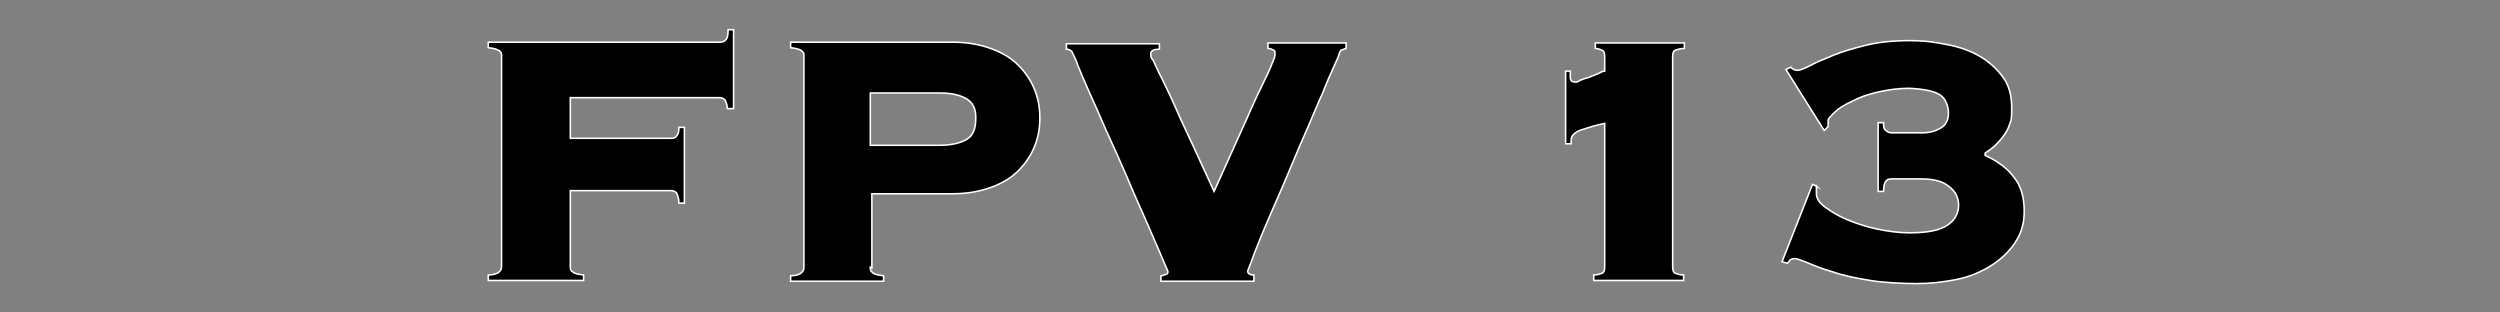 <?xml version="1.0" encoding="UTF-8"?>
<svg xmlns="http://www.w3.org/2000/svg" version="1.1" viewBox="0 0 320 40">
  <rect x="0" y="0" width="320" height="40" fill="#808080" stroke="none"/>
  <defs>
    <style>
      .cls-1 {
        stroke: #fff;
        stroke-miterlimit: 10;
        stroke-width: .2px;
      }
    </style>
  </defs>
  <!-- Generator: Adobe Illustrator 28.6.0, SVG Export Plug-In . SVG Version: 1.2.0 Build 709)  -->
  <g>
    <g id="_Слой_1" data-name="Слой_1">
      <g>
        <path class="cls-1" d="M93.1,13.9c0-.5-.2-.9-.3-1.1-.2-.2-.4-.3-.7-.3h-19.1v5.2h12.9c.3,0,.5,0,.7-.3.2-.2.3-.5.3-1.1h.7v9.7h-.7c0-.7-.2-1.1-.3-1.3-.2-.2-.4-.3-.7-.3h-12.9v9.7c0,.3,0,.5.3.7.2.2.6.3,1.4.4v.7h-12.2v-.7c.7,0,1.2-.2,1.4-.4s.3-.4.3-.7V7.2c0-.3,0-.5-.3-.7s-.6-.3-1.4-.4v-.7h29.7c.3,0,.5-.1.7-.3.2-.2.3-.6.3-1.3h.7v10.1h-.7Z"/>
        <path class="cls-1" d="M111.4,34.2c0,.3,0,.5.3.7.2.2.6.3,1.4.4v.7h-11.9v-.7c.7,0,1.2-.2,1.4-.4s.3-.4.3-.7V7.2c0-.3,0-.5-.3-.7s-.6-.3-1.4-.4v-.7h20.8c1.8,0,3.4.3,4.8.8s2.6,1.2,3.5,2.1c.9.9,1.6,1.9,2.1,3.1.5,1.2.7,2.4.7,3.7s-.2,2.5-.7,3.7c-.5,1.2-1.2,2.2-2.1,3.1-.9.9-2.1,1.6-3.5,2.1-1.4.5-3,.8-4.8.8h-10.4v9.5ZM120.2,18.6c1.6,0,2.8-.3,3.6-.8.8-.5,1.1-1.4,1.1-2.7s-.4-1.9-1.1-2.4c-.8-.5-1.9-.8-3.6-.8h-8.8v6.7h8.8Z"/>
        <path class="cls-1" d="M148.6,35.3c.3,0,.6-.2.7-.2.1,0,.2-.2.2-.3s-.2-.5-.5-1.2c-.3-.7-.7-1.7-1.2-2.8-.5-1.2-1.1-2.5-1.7-3.9-.7-1.5-1.3-3-2-4.6-.7-1.6-1.4-3.2-2.1-4.7-.7-1.5-1.3-3-1.9-4.3-.6-1.3-1.1-2.5-1.5-3.4-.4-1-.7-1.6-.8-2-.3-.7-.5-1.1-.6-1.3-.2-.2-.4-.3-.7-.3v-.7h11.9v.7c-.5,0-.8.1-.9.2-.2.1-.2.3-.2.5s0,.4.3.7c.2.4.5,1.2,1.1,2.3.6,1.2,1.4,2.9,2.4,5.2,1.1,2.3,2.5,5.4,4.3,9.3,1.7-3.8,3.1-6.9,4.1-9.1,1-2.3,1.8-4,2.4-5.2.6-1.2.9-2,1.1-2.5.2-.4.2-.7.2-.9s0-.3-.2-.4c-.1,0-.3-.2-.7-.2v-.7h10v.7c-.2,0-.4.2-.6.2-.1,0-.2.3-.3.5,0,.2-.3.8-.7,1.7-.4.9-.9,2-1.4,3.3-.6,1.3-1.2,2.8-1.9,4.4-.7,1.6-1.4,3.2-2.1,4.9-.7,1.7-1.4,3.3-2.1,4.9-.7,1.6-1.3,3-1.8,4.2-.5,1.2-.9,2.3-1.2,3.1-.3.8-.5,1.3-.5,1.3,0,.3.3.5.8.5v.8h-11.9v-.7Z"/>
        <path class="cls-1" d="M200.3,9.1h.7c0,.2,0,.5,0,.8,0,.4.2.6.6.6s.3,0,.6-.2c.3-.1.7-.3,1.2-.4.4-.2.8-.3,1.2-.5.4-.2.6-.3.8-.3v-1.9c0-.4-.1-.7-.4-.8-.3-.1-.5-.2-.8-.2v-.7h11.4v.7c-.4,0-.8.1-1.1.2-.3.1-.4.4-.4.8v27c0,.4.1.7.4.8s.6.2,1,.2v.7h-11.5v-.7c.4,0,.7-.1,1-.2s.4-.4.4-.8V15.8c-1,.2-1.7.4-2.3.6-.6.2-1,.3-1.3.5-.3.2-.5.4-.6.6s-.1.5-.1.9h-.7v-9.3Z"/>
        <path class="cls-1" d="M232.5,23.8c0,.2,0,.4,0,.5s0,.3,0,.5c0,.6.4,1.2,1.1,1.7s1.6,1.1,2.8,1.6,2.4.9,3.8,1.2c1.4.3,2.8.5,4.2.5,2.3,0,3.9-.3,4.9-1,.9-.6,1.4-1.5,1.4-2.5s-.4-1.8-1.2-2.4c-.8-.7-2-1-3.6-1h-3.6c-.4,0-.7,0-.9.3-.2.2-.3.6-.3,1.3h-.7v-8.8h.7c0,.5,0,.8.3,1,.2.2.4.3.8.3h3.9c.9,0,1.6-.2,2.3-.6.7-.4,1-1.1,1-1.9s-.3-1.8-1-2.3c-.7-.5-2-.8-4-.9-1.4,0-2.8.2-4.1.5-1.3.3-2.4.7-3.3,1.2-.9.4-1.7.9-2.2,1.4-.5.5-.8.8-.8,1s0,.3,0,.4c0,.1,0,.3,0,.4l-.5.5-4.9-7.8.6-.3c.3.3.6.4.9.4s.8-.2,1.6-.6c.7-.4,1.7-.8,2.9-1.3,1.2-.5,2.6-.9,4.2-1.3,1.6-.4,3.5-.6,5.6-.6s3.2.2,4.8.5c1.6.3,3,.8,4.2,1.5,1.2.7,2.2,1.6,3,2.7s1.1,2.4,1.1,4-.1,1.5-.3,2.1c-.2.6-.5,1.1-.9,1.6-.3.4-.7.8-1.1,1.2-.4.3-.8.6-1.1.8v.3c1.6.7,2.9,1.7,3.7,2.8.9,1.1,1.3,2.6,1.3,4.3s-.4,2.9-1.2,4.1c-.8,1.2-1.9,2.2-3.2,3-1.3.8-2.8,1.4-4.4,1.7-1.6.3-3.2.5-4.9.5s-4.2-.1-6-.4c-1.8-.3-3.4-.6-4.8-1.1-1.4-.4-2.4-.8-3.3-1.2-.8-.3-1.3-.5-1.5-.5s-.4,0-.5.1c-.2,0-.3.3-.5.5l-.7-.2,3.9-9.9.6.3Z"/>
      </g>
    </g>
  </g>
</svg>